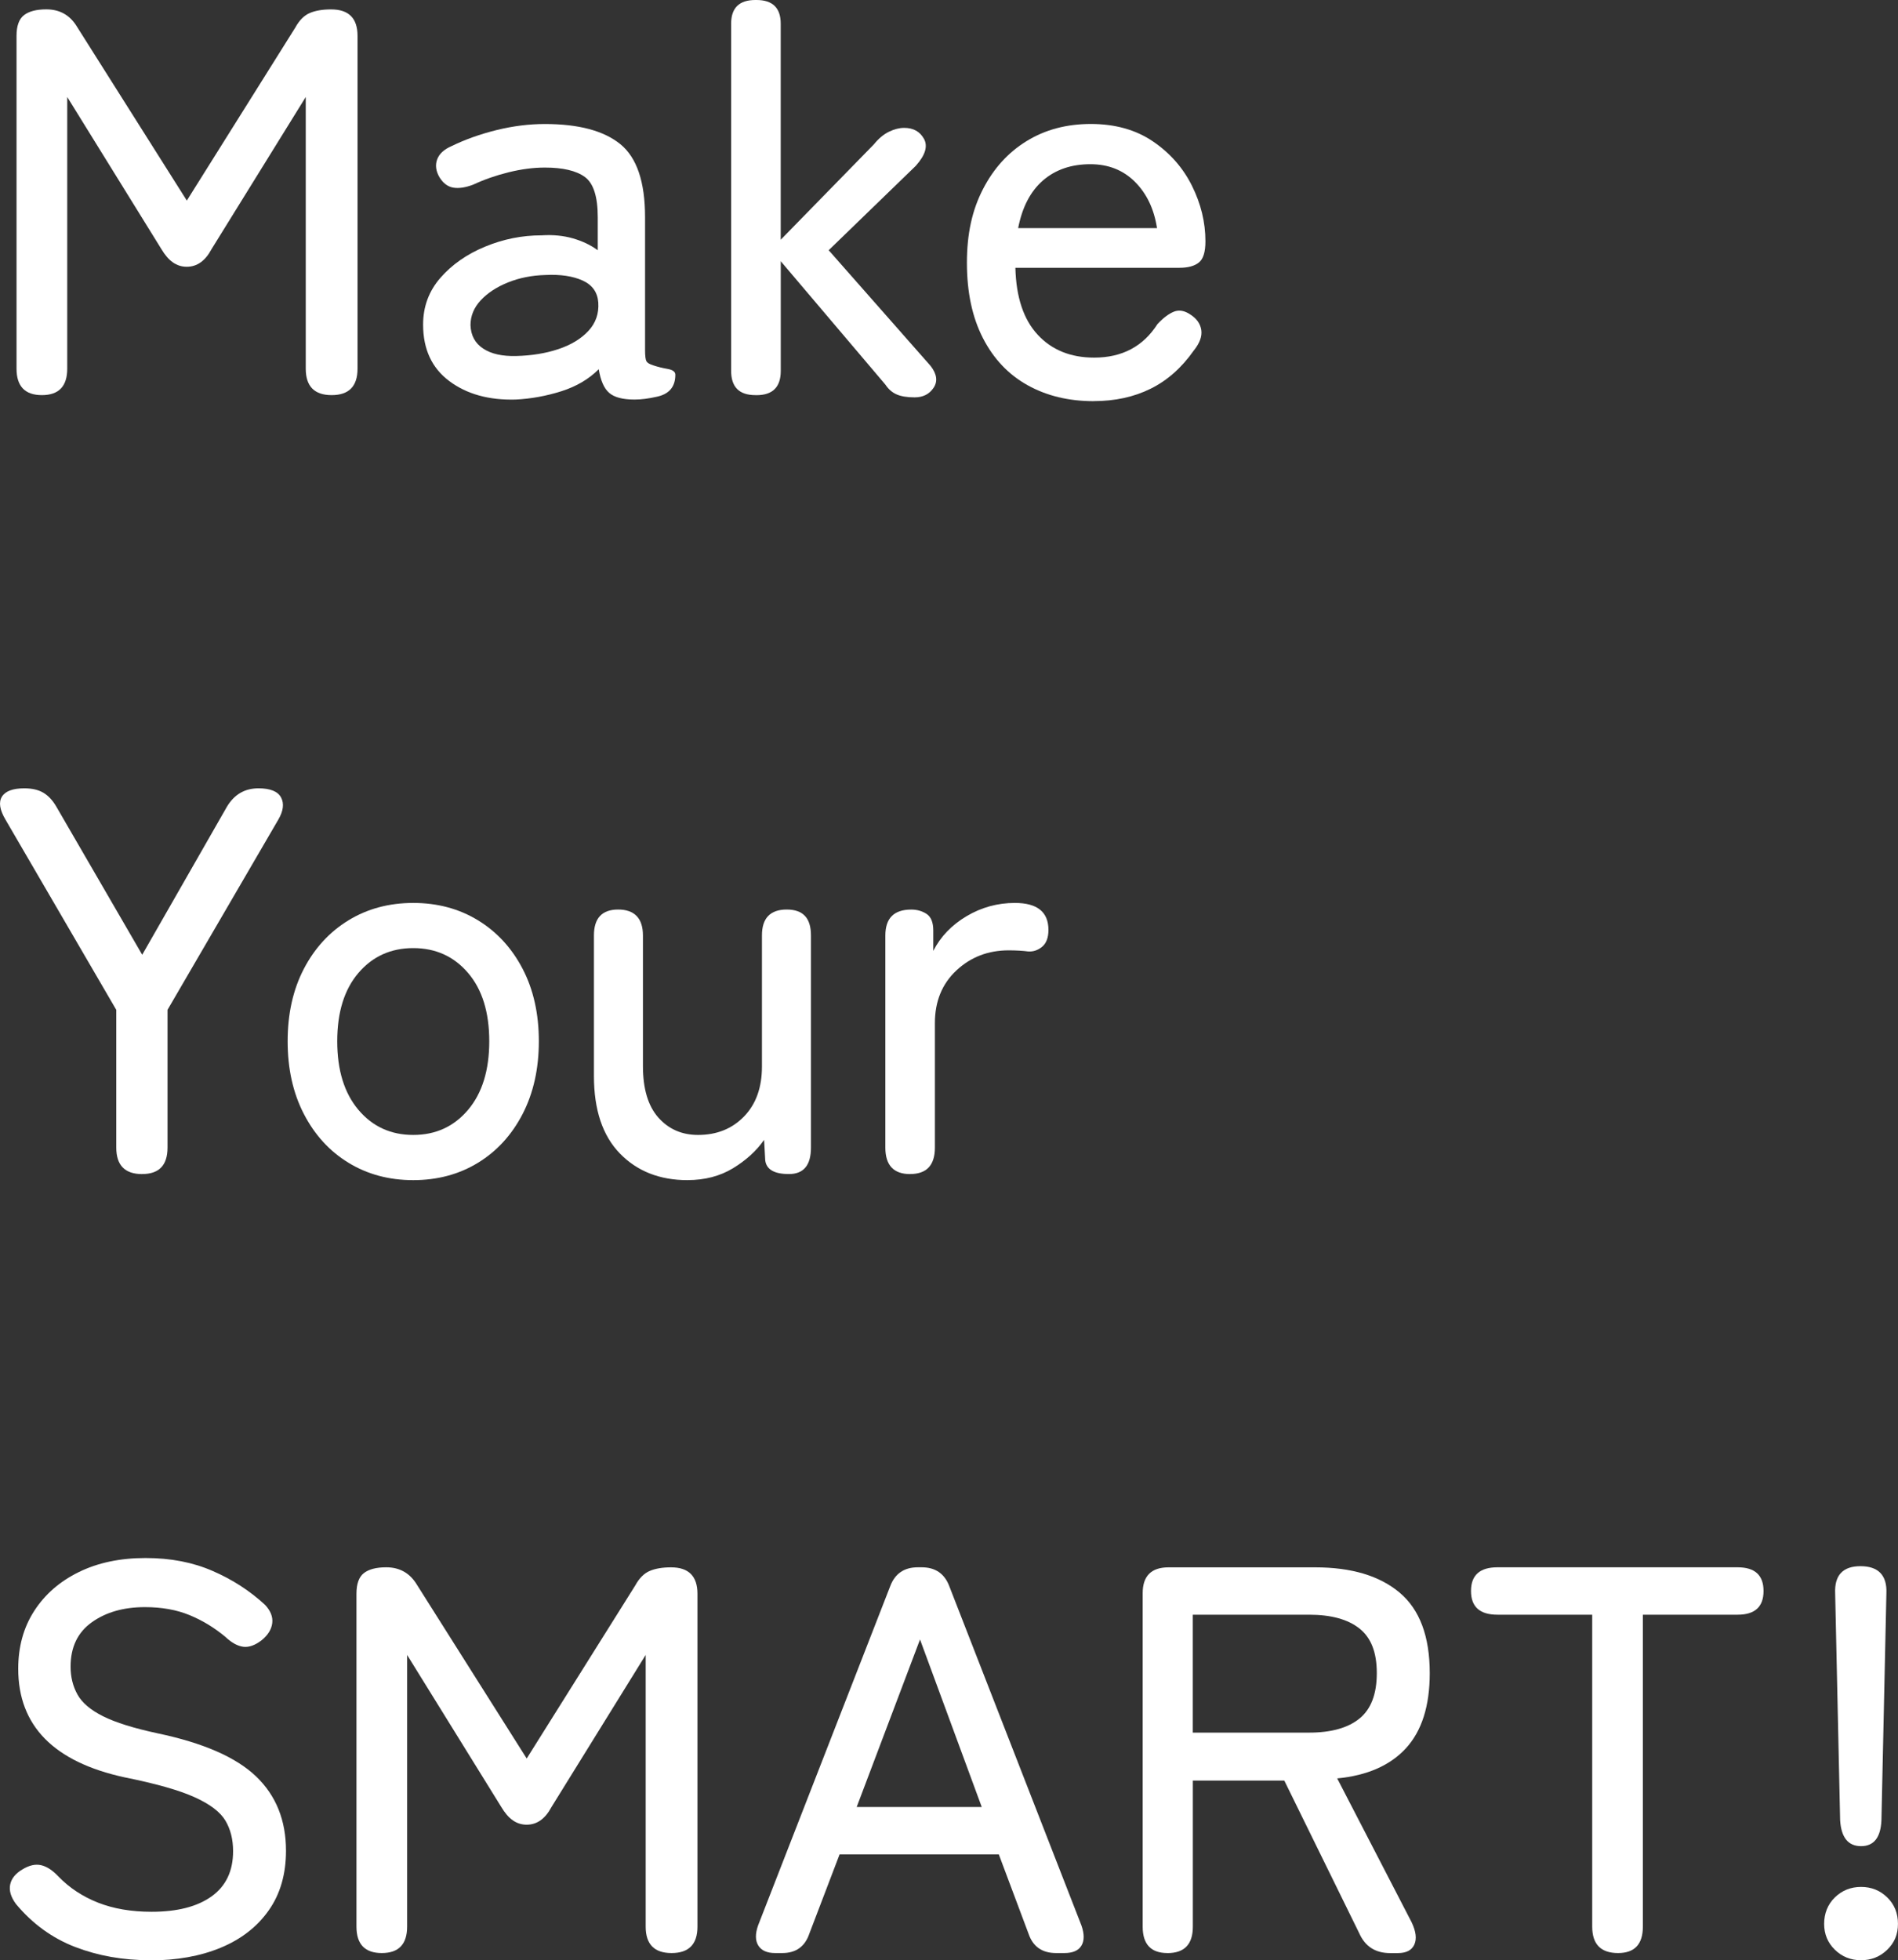 <svg height="473.09" viewBox="0 0 458.19 473.09" width="458.19" xmlns="http://www.w3.org/2000/svg"><rect x="0" y="0" width="458.19" height="473.09" fill="#333333" stroke="none"/><g fill="#fff"><path d="m10.11 95.36c-4.08 0-6.12-2.13-6.12-6.38v-80.33c0-2.39.6-4.06 1.8-4.99s2.99-1.4 5.39-1.4c3.28 0 5.76 1.42 7.45 4.26l26.47 41.89 26.19-41.76c.97-1.77 2.15-2.95 3.52-3.52 1.37-.58 3.08-.86 5.12-.86 4.26 0 6.38 2.13 6.38 6.38v80.33c0 4.26-2.08 6.38-6.25 6.38s-6.25-2.13-6.25-6.38v-65.57l-22.74 36.71c-1.51 2.84-3.5 4.26-5.99 4.26s-4.43-1.42-6.12-4.26l-22.73-36.71v65.57c0 4.26-2.04 6.38-6.12 6.38z"/><path d="m124.49 96.43c-6.47.18-11.82-1.31-16.03-4.46s-6.32-7.69-6.32-13.63c0-4.34 1.4-8.11 4.19-11.3s6.38-5.7 10.77-7.51c4.39-1.82 8.93-2.73 13.63-2.73 2.75-.18 5.27.07 7.58.73 2.3.67 4.3 1.62 5.99 2.86v-7.98c0-4.96-1.04-8.2-3.13-9.71-2.08-1.51-5.3-2.26-9.64-2.26-2.75 0-5.65.38-8.71 1.13s-5.92 1.75-8.58 2.99c-1.86.71-3.46.95-4.79.73s-2.44-1.04-3.33-2.46c-.89-1.51-1.09-2.95-.6-4.32s1.66-2.46 3.52-3.26c3.28-1.6 6.89-2.88 10.84-3.86 3.95-.97 7.82-1.46 11.64-1.46 8.16 0 14.23 1.62 18.22 4.85 3.99 3.24 5.98 9.11 5.98 17.62v32.05c0 1.42.11 2.33.33 2.73s.78.73 1.66 1c1.06.36 2.22.64 3.46.86s1.86.69 1.86 1.4c0 2.93-1.51 4.7-4.52 5.32-1.95.44-3.72.67-5.32.67-2.84 0-4.88-.53-6.12-1.6-1.24-1.06-2.08-2.97-2.53-5.72-2.39 2.39-5.41 4.17-9.04 5.32-3.64 1.15-7.32 1.82-11.04 2zm.13-10.51c3.72-.09 7.12-.64 10.17-1.66 3.06-1.02 5.47-2.48 7.25-4.39 1.77-1.91 2.57-4.19 2.39-6.85-.18-2.48-1.44-4.26-3.79-5.32s-5.34-1.51-8.98-1.33c-3.28.09-6.3.69-9.04 1.8-2.75 1.11-4.94 2.55-6.58 4.32s-2.46 3.77-2.46 5.99c.09 2.48 1.11 4.37 3.06 5.65 1.95 1.29 4.61 1.88 7.98 1.79z"/><path d="m182.35 95.36c-3.9 0-5.85-1.95-5.85-5.85v-83.79c0-3.81 1.95-5.72 5.85-5.72h.27c3.9 0 5.85 1.91 5.85 5.72v52.14l22.48-23.01c1.15-1.42 2.37-2.44 3.66-3.06 1.28-.62 2.5-.93 3.66-.93 2.22 0 3.81.89 4.79 2.66.97 1.77.31 3.95-2 6.52l-21.01 20.35 24.61 27.93c1.51 1.95 1.75 3.7.73 5.25s-2.55 2.33-4.59 2.33c-1.86 0-3.32-.25-4.39-.73s-1.95-1.26-2.66-2.33l-25.27-29.79v26.47c0 3.9-1.95 5.85-5.85 5.85h-.27z"/><path d="m264.01 96.82c-6.03 0-11.35-1.29-15.96-3.86s-8.2-6.36-10.77-11.37-3.86-11.06-3.86-18.15 1.28-12.75 3.86-17.76c2.57-5.01 6.09-8.89 10.57-11.64s9.64-4.12 15.49-4.12 10.84 1.4 14.96 4.19 7.27 6.36 9.44 10.71 3.26 8.82 3.26 13.43c0 2.57-.53 4.28-1.6 5.12-1.06.84-2.62 1.26-4.65 1.26h-39.63c.18 7.09 1.97 12.48 5.39 16.16 3.41 3.68 7.96 5.52 13.63 5.52 6.74 0 11.84-2.7 15.29-8.11 1.42-1.51 2.75-2.5 3.99-2.99s2.57-.24 3.99.73c1.51.98 2.37 2.22 2.59 3.72.22 1.51-.38 3.15-1.8 4.92-2.93 4.17-6.41 7.25-10.44 9.24-4.04 2-8.62 2.99-13.77 2.99zm-18.22-41.76h33.52c-.71-4.61-2.48-8.33-5.32-11.17s-6.43-4.26-10.77-4.26c-4.61 0-8.42 1.31-11.44 3.92-3.02 2.62-5.01 6.45-5.99 11.5z"/><path d="m34.32 283.36c-4.17 0-6.25-2.13-6.25-6.38v-33.25l-26.73-45.89c-1.42-2.39-1.71-4.26-.86-5.59.84-1.33 2.64-1.99 5.39-1.99 1.86 0 3.39.35 4.59 1.06s2.24 1.82 3.12 3.33l20.75 35.78 20.48-35.78c1.77-2.93 4.3-4.39 7.58-4.39 2.84 0 4.66.73 5.45 2.19s.58 3.26-.67 5.39l-26.73 45.88v33.25c0 4.26-2.04 6.38-6.12 6.38z"/><path d="m99.76 284.82c-5.85 0-11.06-1.4-15.63-4.19s-8.16-6.72-10.77-11.77c-2.62-5.05-3.92-10.91-3.92-17.56s1.31-12.48 3.92-17.49 6.21-8.91 10.77-11.7c4.57-2.79 9.78-4.19 15.63-4.19s11.06 1.4 15.63 4.19 8.16 6.7 10.77 11.7c2.61 5.01 3.92 10.84 3.92 17.49s-1.31 12.5-3.92 17.56c-2.62 5.05-6.21 8.98-10.77 11.77-4.57 2.79-9.78 4.19-15.63 4.19zm0-10.91c5.41 0 9.82-2.02 13.23-6.05s5.12-9.55 5.12-16.56-1.71-12.5-5.12-16.49-7.83-5.99-13.23-5.99-9.82 2-13.23 5.99-5.12 9.49-5.12 16.49 1.71 12.52 5.12 16.56 7.82 6.05 13.23 6.05z"/><path d="m165.99 284.82c-6.74 0-12.19-2.15-16.36-6.45s-6.25-10.53-6.25-18.69v-33.92c0-4.17 1.95-6.25 5.85-6.25s5.98 2.08 5.98 6.25v31.52c0 5.5 1.24 9.64 3.72 12.44 2.48 2.79 5.67 4.19 9.58 4.19 4.52 0 8.22-1.48 11.11-4.46 2.88-2.97 4.32-6.98 4.32-12.04v-31.65c0-4.17 2-6.25 5.98-6.25s5.85 2.08 5.85 6.25v51.21c0 4.26-1.77 6.38-5.32 6.38s-5.45-1.11-5.72-3.33l-.27-4.92c-1.86 2.66-4.37 4.94-7.51 6.85-3.15 1.91-6.81 2.86-10.97 2.86z"/><path d="m219.72 283.36c-3.99 0-5.99-2.13-5.99-6.38v-51.21c0-4.17 2.08-6.25 6.25-6.25 1.42 0 2.66.36 3.72 1.06 1.06.71 1.6 2.04 1.6 3.99v4.92c1.77-3.46 4.46-6.25 8.05-8.38s7.47-3.19 11.64-3.19c5.41 0 8.11 2.17 8.11 6.52 0 1.86-.51 3.21-1.53 4.06-1.02.84-2.15 1.22-3.39 1.13-.62-.09-1.33-.15-2.13-.2-.8-.04-1.64-.07-2.53-.07-4.97 0-9.18 1.62-12.64 4.85-3.46 3.24-5.19 7.47-5.19 12.7v30.06c0 4.26-2 6.38-5.99 6.38z"/><path d="m36.18 473.09c-6.47 0-12.48-1.06-18.02-3.19s-10.31-5.59-14.3-10.37c-1.24-1.68-1.71-3.26-1.4-4.72s1.31-2.68 2.99-3.66c1.6-.97 3.08-1.31 4.46-1 1.37.31 2.77 1.22 4.19 2.73 2.66 2.75 5.85 4.85 9.58 6.32 3.72 1.46 8.02 2.2 12.9 2.2 6.21 0 11.04-1.24 14.5-3.72s5.19-6.12 5.19-10.91c0-2.84-.62-5.3-1.86-7.38s-3.72-3.97-7.45-5.65c-3.72-1.68-9.36-3.28-16.89-4.79-17.11-3.72-25.67-12.46-25.67-26.2 0-5.32 1.28-9.97 3.86-13.96 2.57-3.99 6.16-7.12 10.77-9.38s9.98-3.39 16.09-3.39 11.44 1.04 16.23 3.13c4.79 2.08 9 4.81 12.64 8.18 1.33 1.42 1.91 2.88 1.73 4.39s-1.02 2.88-2.53 4.12c-1.6 1.24-3.08 1.77-4.46 1.6-1.38-.18-2.82-.97-4.32-2.39-2.66-2.22-5.54-3.97-8.65-5.25-3.1-1.28-6.7-1.93-10.77-1.93-5.14 0-9.42 1.22-12.83 3.66-3.42 2.44-5.12 6.01-5.12 10.71 0 2.48.55 4.72 1.66 6.72s3.17 3.75 6.18 5.25c3.01 1.51 7.4 2.88 13.17 4.12 10.99 2.31 18.91 5.76 23.74 10.37s7.25 10.6 7.25 17.96c0 5.68-1.4 10.49-4.19 14.43-2.79 3.95-6.65 6.94-11.57 8.98s-10.62 3.06-17.09 3.06z"/><path d="m92.17 471.36c-4.08 0-6.12-2.13-6.12-6.38v-80.33c0-2.39.6-4.06 1.79-4.99 1.2-.93 2.99-1.4 5.39-1.4 3.28 0 5.76 1.42 7.45 4.26l26.47 41.89 26.2-41.76c.97-1.77 2.15-2.95 3.52-3.52 1.37-.58 3.08-.86 5.12-.86 4.26 0 6.38 2.13 6.38 6.38v80.33c0 4.26-2.08 6.38-6.25 6.38s-6.25-2.13-6.25-6.38v-65.57l-22.74 36.71c-1.51 2.84-3.5 4.26-5.99 4.26s-4.43-1.42-6.12-4.26l-22.74-36.71v65.57c0 4.26-2.04 6.38-6.12 6.38z"/><path d="m187.13 471.36c-1.95 0-3.3-.6-4.06-1.8-.75-1.2-.78-2.81-.07-4.85l31.92-81.93c1.15-3.01 3.37-4.52 6.65-4.52h.93c3.28 0 5.5 1.51 6.65 4.52l31.92 81.93c.71 2.04.71 3.66 0 4.85-.71 1.2-2.08 1.8-4.12 1.8h-2c-3.37 0-5.59-1.55-6.65-4.66l-7.18-19.15h-38.44l-7.31 19.15c-1.06 3.11-3.24 4.66-6.52 4.66h-1.73zm19.68-35.25h30.19l-14.9-40.43z"/><path d="m281.83 471.36c-3.99 0-5.98-2.13-5.98-6.38v-80.46c0-4.17 2.08-6.25 6.25-6.25h35.38c8.78 0 15.58 2.04 20.42 6.12 4.83 4.08 7.25 10.55 7.25 19.42 0 7.89-1.91 13.92-5.72 18.09s-9.36 6.61-16.62 7.31l17.96 34.71c1.06 2.22 1.28 4.01.66 5.39s-1.95 2.06-3.99 2.06h-1.86c-3.55 0-6.03-1.6-7.45-4.79l-18.09-36.84h-22.08v35.25c0 4.26-2.04 6.38-6.12 6.38zm6.12-53.2h28.06c5.32 0 9.38-1.13 12.17-3.39s4.19-5.92 4.19-10.97-1.4-8.56-4.19-10.77c-2.79-2.22-6.85-3.33-12.17-3.33h-28.06z"/><path d="m390.62 471.36c-4.17 0-6.25-2.13-6.25-6.38v-75.28h-22.88c-4.26 0-6.38-1.91-6.38-5.72s2.13-5.72 6.38-5.72h57.99c4.17 0 6.25 1.91 6.25 5.72s-2.08 5.72-6.25 5.72h-22.88v75.28c0 4.26-2 6.38-5.99 6.38z"/><path d="m449.27 473.09c-2.48 0-4.59-.84-6.32-2.53s-2.59-3.77-2.59-6.25.86-4.7 2.59-6.38 3.83-2.53 6.32-2.53 4.59.84 6.32 2.53c1.73 1.68 2.59 3.81 2.59 6.38s-.86 4.57-2.59 6.25-3.84 2.53-6.32 2.53zm0-27.53c-3.1 0-4.79-2.08-5.05-6.25l-1.2-54.8c-.18-4.34 1.86-6.52 6.12-6.52s6.43 2.17 6.25 6.52l-1.2 54.8c-.18 4.17-1.82 6.25-4.92 6.25z"/></g></svg>
